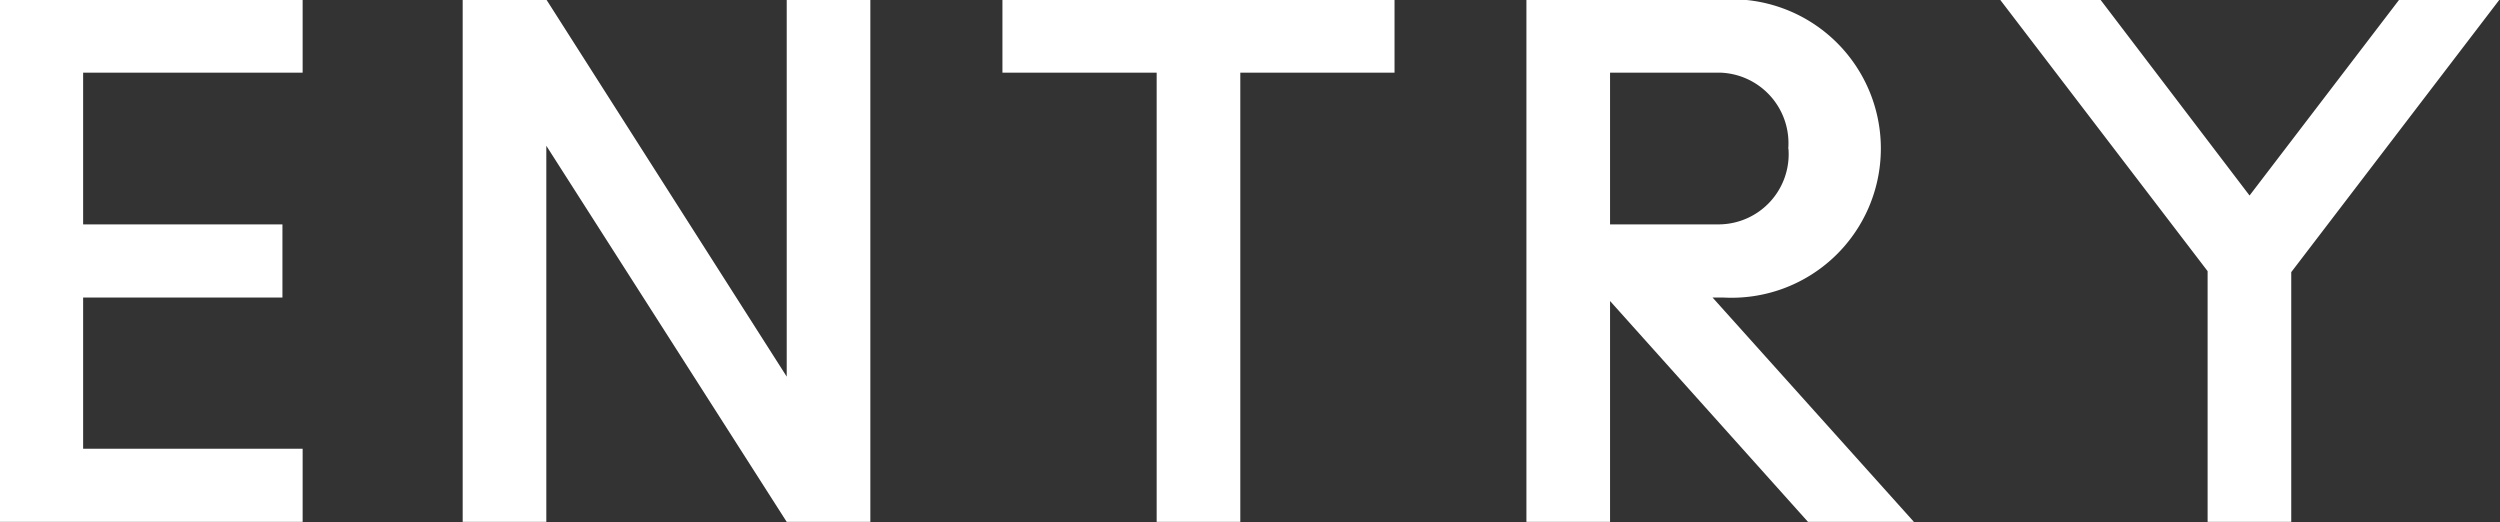 <svg xmlns="http://www.w3.org/2000/svg" width="50.25" height="10.5" viewBox="0 0 50.25 10.5">
  <rect x="0" y="0" width="50.25" height="10.5" fill="#333333" stroke="none"/>
  <defs>
    <style>
      .cls-1 {
        fill: #fff;
        fill-rule: evenodd;
      }
    </style>
  </defs>
  <path id="text_401.svg" class="cls-1" d="M780.739,4528.36h-4.412v-3.04h4.006v-1.47h-4.006v-3.05h4.412v-1.47h-6.093v10.5h6.093v-1.47Zm11.411-9.03h-1.681v7.58l-4.832-7.58h-1.681v10.5h1.681v-7.56l4.832,7.56h1.681v-10.5Zm10.528,0h-7.873v1.47h3.1v9.03h1.681v-9.03h3.1v-1.47Zm6.4,5.99h0.21a3,3,0,1,0,0-5.99h-3.951v10.5h1.681v-4.44l3.979,4.44h2.129Zm1.526-2.99a1.411,1.411,0,0,1-1.386,1.52h-2.2v-3.05h2.2A1.419,1.419,0,0,1,810.6,4522.33Zm12.279-3-3.011,3.94-3-3.94h-2.017l4.174,5.46v5.04h1.681v-5.02l4.188-5.48h-2.017Z" transform="translate(-774.656 -4519.34)"/>
</svg>
